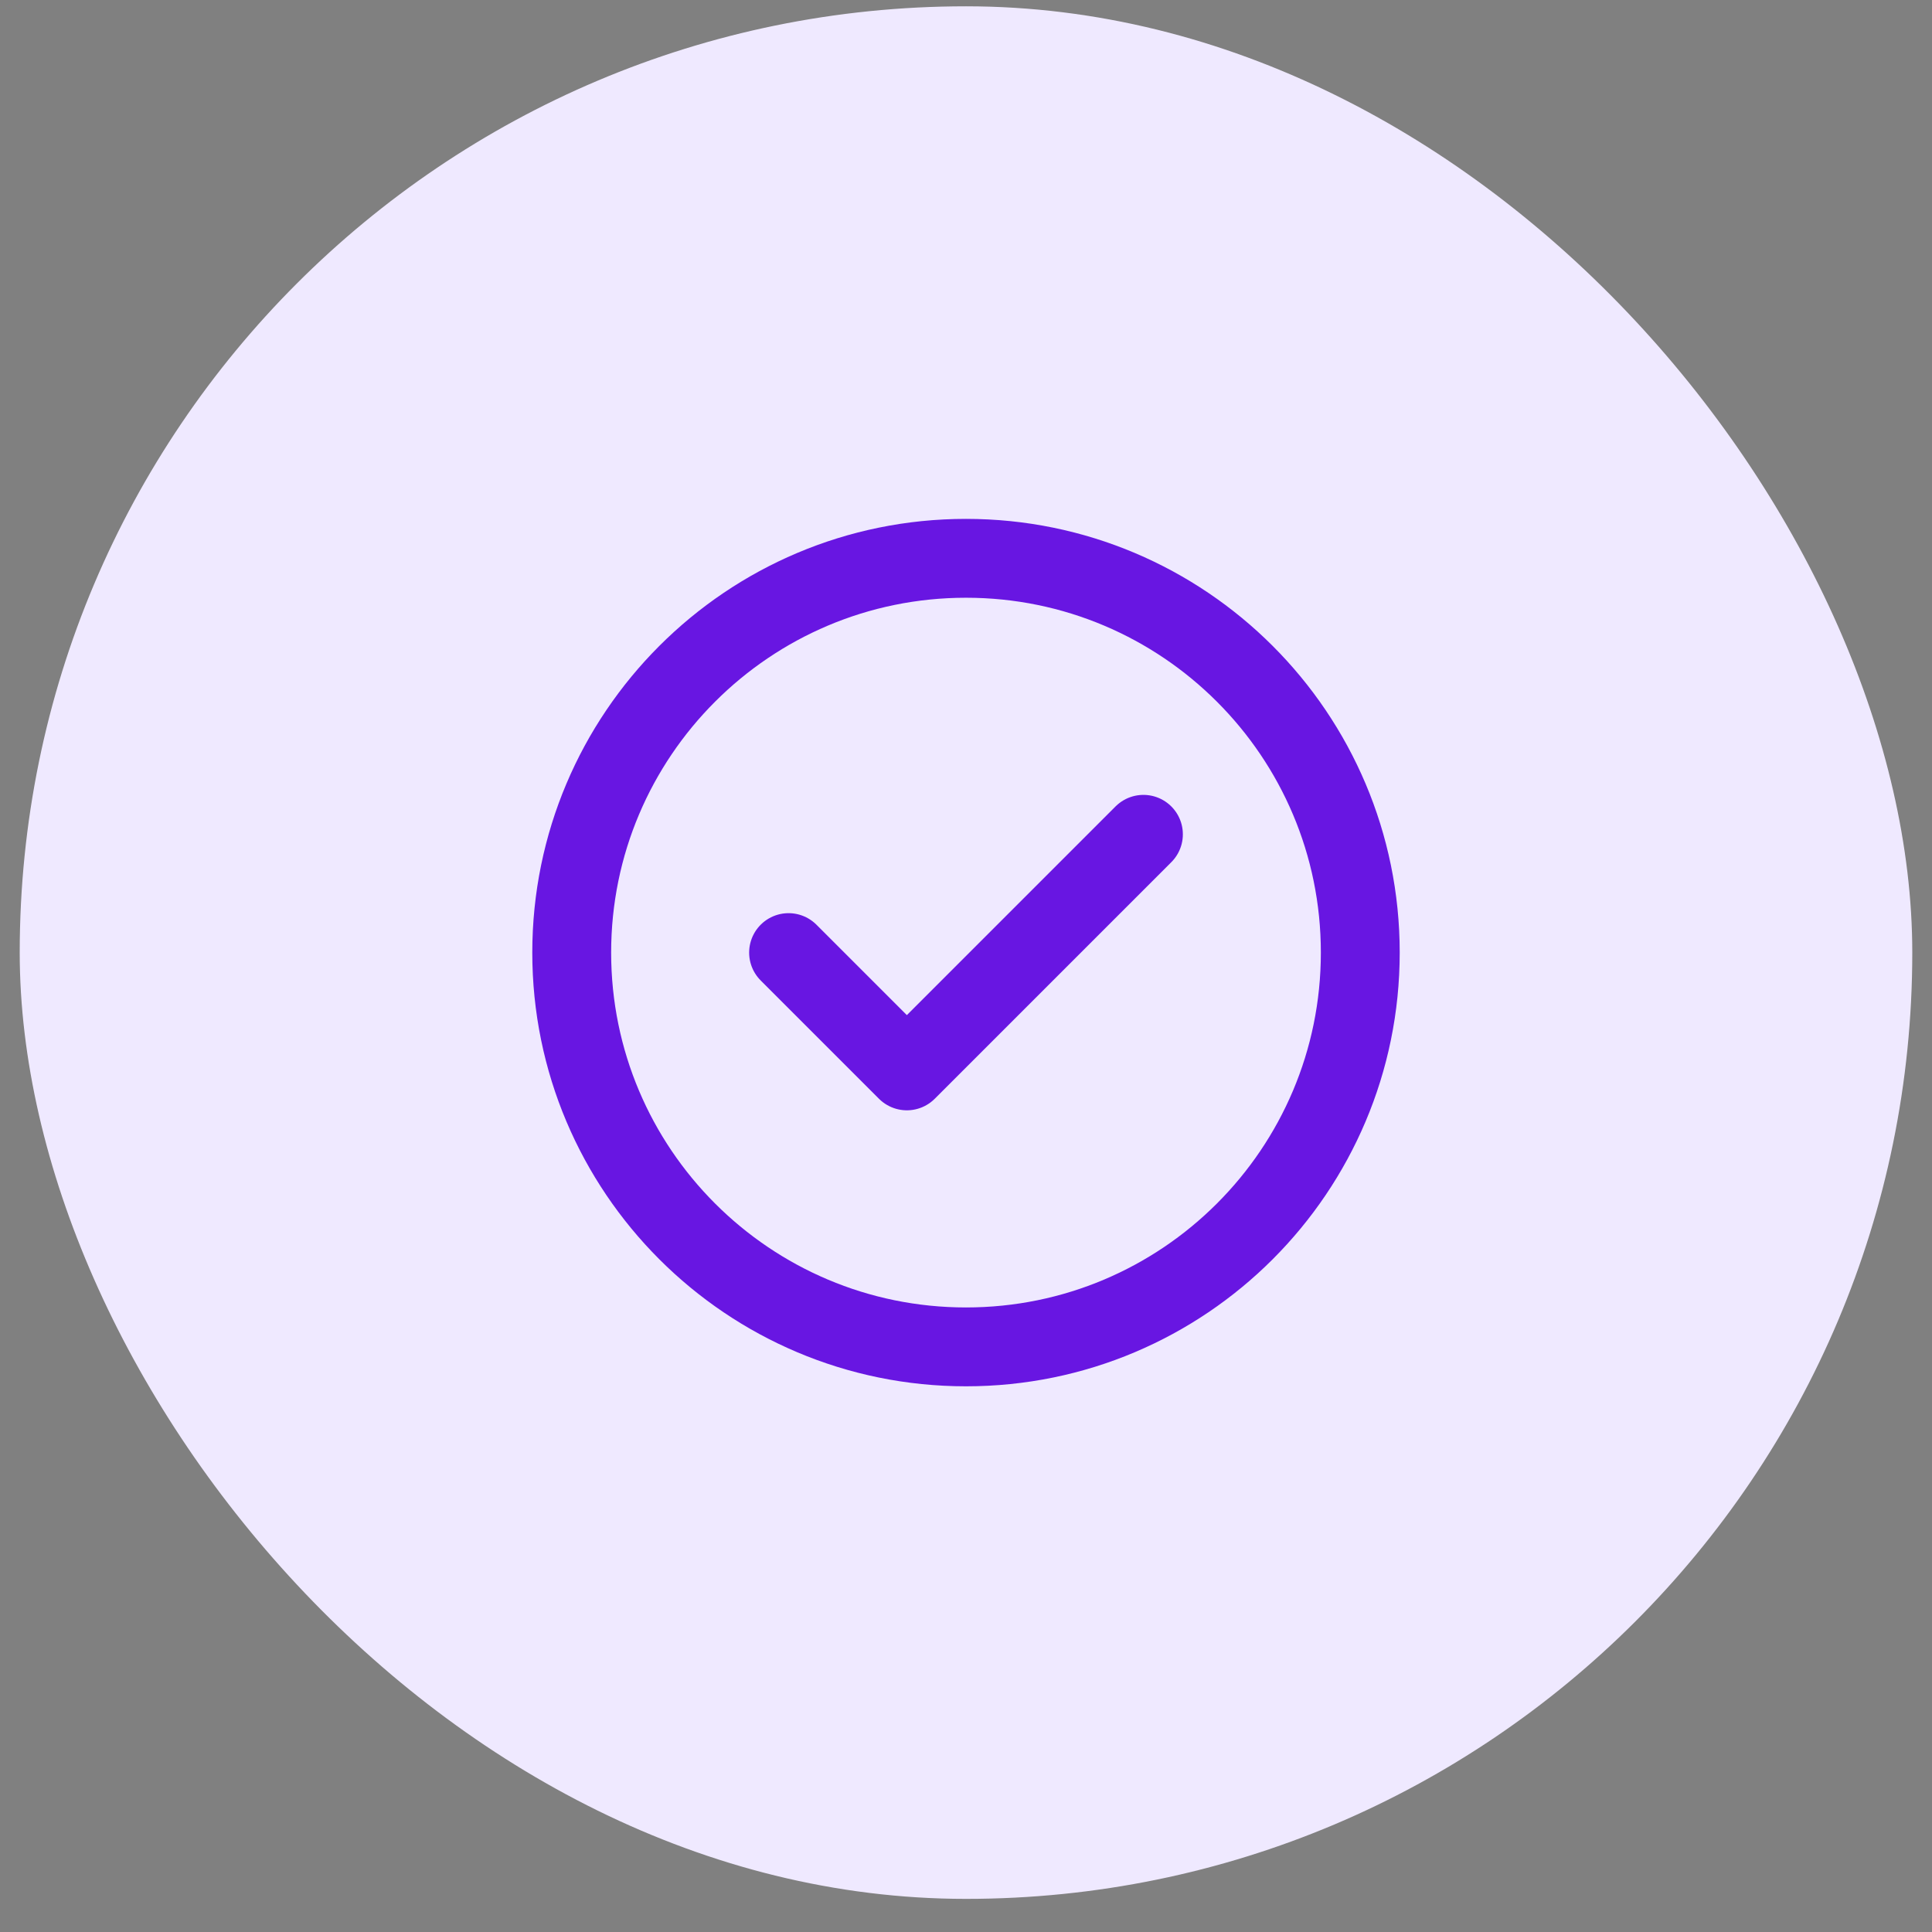 <svg width="49" height="49" viewBox="0 0 49 49" fill="none" xmlns="http://www.w3.org/2000/svg">
<rect x="0" y="0" width="49" height="49" fill="#808080" stroke="none"/>
<rect x="0.5" y="0.16" width="48" height="48" rx="24" fill="#EFE9FF"/>
<path d="M20 24.16L23 27.16L29 21.16M34.5 24.16C34.5 29.683 30.023 34.16 24.5 34.16C18.977 34.16 14.5 29.683 14.5 24.16C14.5 18.638 18.977 14.16 24.5 14.16C30.023 14.16 34.5 18.638 34.5 24.16Z" stroke="#6816E2" stroke-width="2" stroke-linecap="round" stroke-linejoin="round"/>
</svg>
